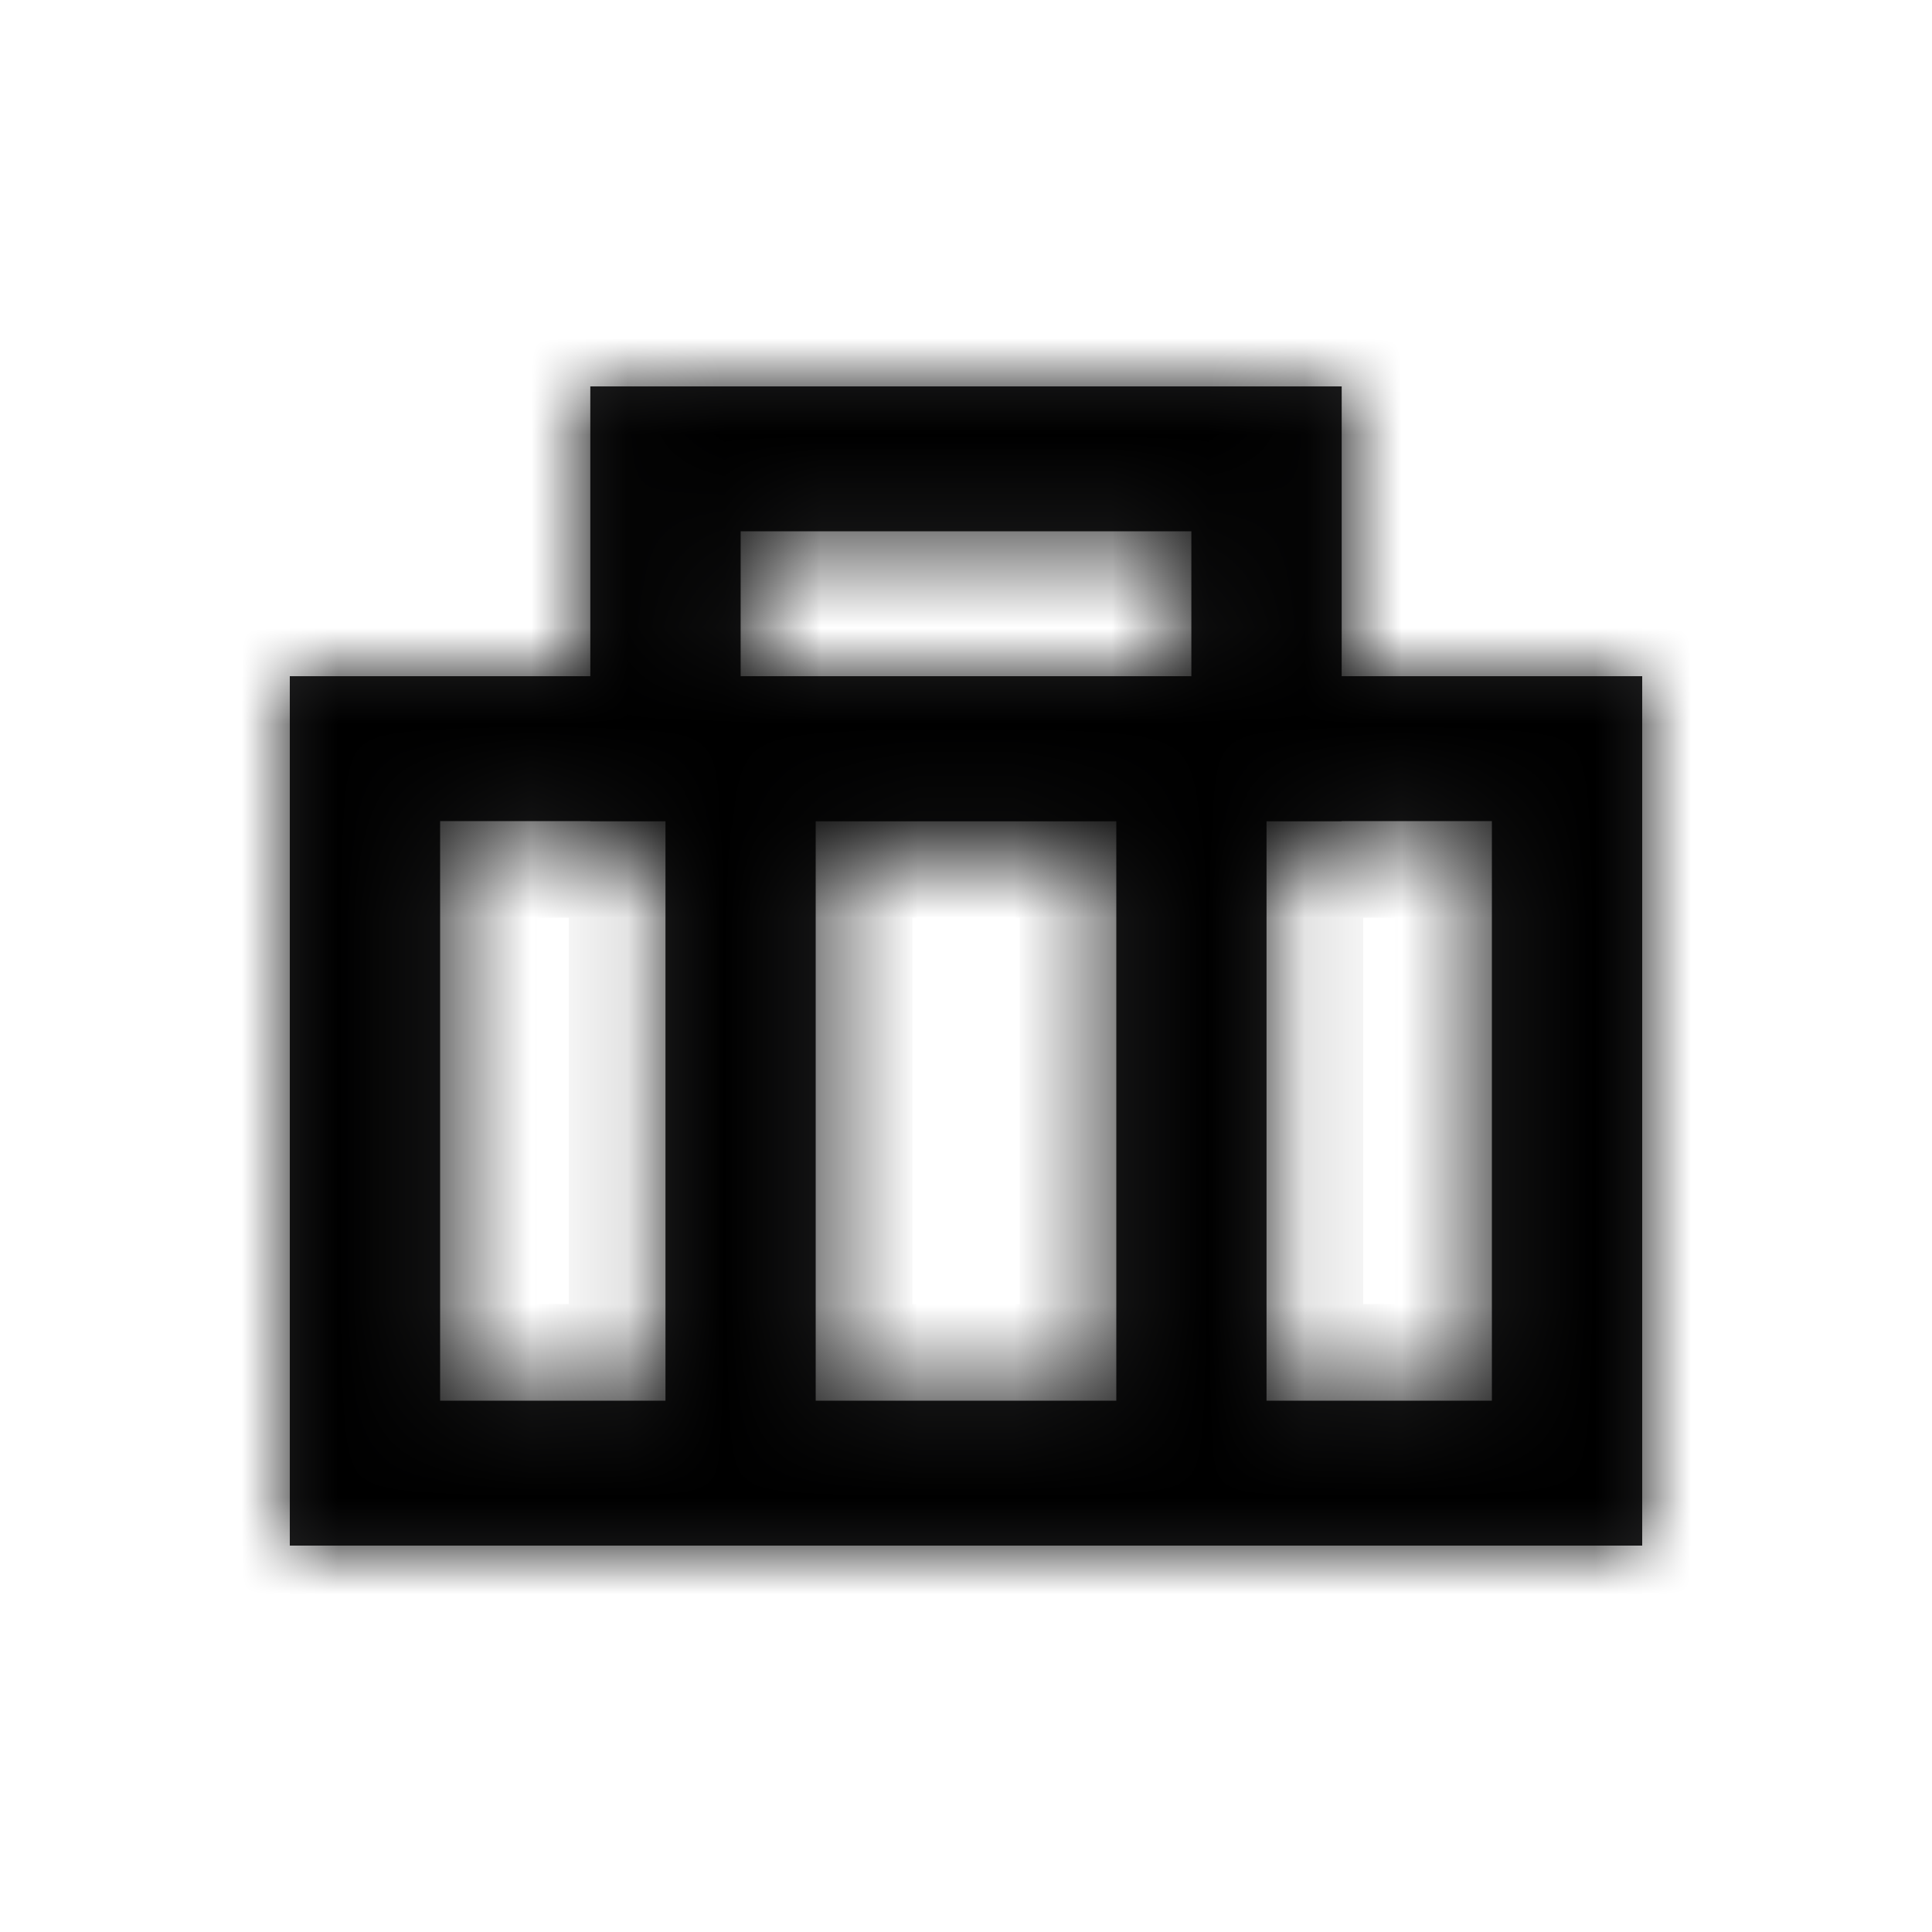 <svg width="20" height="20" viewBox="0 0 20 20" fill="none" xmlns="http://www.w3.org/2000/svg">
<mask id="path-1-inside-1_18_23" fill="white">
<path fill-rule="evenodd" clip-rule="evenodd" d="M12.333 5.5H7.667V7H12.333V5.5ZM6.111 4V8.5H13.889V4H6.111Z"/>
<path fill-rule="evenodd" clip-rule="evenodd" d="M15.444 8.5H4.556V14.5H15.444V8.5ZM3 7V16H17V7H3Z"/>
<path d="M6.889 7.75H8.444V15.25H6.889V7.75Z"/>
<path d="M11.556 7.75H13.111V15.25H11.556V7.75Z"/>
</mask>
<path fill-rule="evenodd" clip-rule="evenodd" d="M12.333 5.5H7.667V7H12.333V5.5ZM6.111 4V8.5H13.889V4H6.111Z" fill="#222223"/>
<path fill-rule="evenodd" clip-rule="evenodd" d="M15.444 8.5H4.556V14.5H15.444V8.5ZM3 7V16H17V7H3Z" fill="#222223"/>
<path d="M6.889 7.75H8.444V15.25H6.889V7.75Z" fill="#222223"/>
<path d="M11.556 7.75H13.111V15.25H11.556V7.75Z" fill="#222223"/>
<path d="M7.667 5.5V4.5H6.667V5.5H7.667ZM12.333 5.5H13.333V4.5H12.333V5.5ZM7.667 7H6.667V8H7.667V7ZM12.333 7V8H13.333V7H12.333ZM6.111 4V3H5.111V4H6.111ZM6.111 8.5H5.111V9.5H6.111V8.5ZM13.889 8.5V9.5H14.889V8.5H13.889ZM13.889 4H14.889V3H13.889V4ZM4.556 8.5V7.5H3.556V8.5H4.556ZM15.444 8.5H16.444V7.5H15.444V8.5ZM4.556 14.5H3.556V15.5H4.556V14.5ZM15.444 14.5V15.5H16.444V14.5H15.444ZM3 7V6H2V7H3ZM3 16H2V17H3V16ZM17 16V17H18V16H17ZM17 7H18V6H17V7ZM6.889 7.75V6.75H5.889V7.75H6.889ZM8.444 7.75H9.444V6.75H8.444V7.75ZM8.444 15.25V16.25H9.444V15.25H8.444ZM6.889 15.25H5.889V16.25H6.889V15.25ZM11.556 7.75V6.75H10.556V7.75H11.556ZM13.111 7.75H14.111V6.75H13.111V7.75ZM13.111 15.25V16.25H14.111V15.25H13.111ZM11.556 15.25H10.556V16.25H11.556V15.25ZM7.667 6.5H12.333V4.5H7.667V6.5ZM8.667 7V5.5H6.667V7H8.667ZM12.333 6H7.667V8H12.333V6ZM11.333 5.5V7H13.333V5.5H11.333ZM6.111 5H13.889V3H6.111V5ZM7.111 8.5V4H5.111V8.5H7.111ZM13.889 7.5H6.111V9.5H13.889V7.5ZM12.889 4V8.5H14.889V4H12.889ZM4.556 9.5H15.444V7.5H4.556V9.5ZM5.556 14.5V8.5H3.556V14.5H5.556ZM15.444 13.5H4.556V15.5H15.444V13.5ZM14.444 8.5V14.5H16.444V8.5H14.444ZM3 8H17V6H3V8ZM4 16V7H2V16H4ZM17 15H3V17H17V15ZM16 7V16H18V7H16ZM6.889 8.75H8.444V6.75H6.889V8.75ZM7.444 7.75V15.25H9.444V7.75H7.444ZM8.444 14.25H6.889V16.25H8.444V14.25ZM7.889 15.25V7.75H5.889V15.25H7.889ZM11.556 8.75H13.111V6.75H11.556V8.75ZM12.111 7.75V15.25H14.111V7.75H12.111ZM13.111 14.25H11.556V16.25H13.111V14.25ZM12.556 15.25V7.75H10.556V15.25H12.556Z" fill="black" mask="url(#path-1-inside-1_18_23)"/>
</svg>
